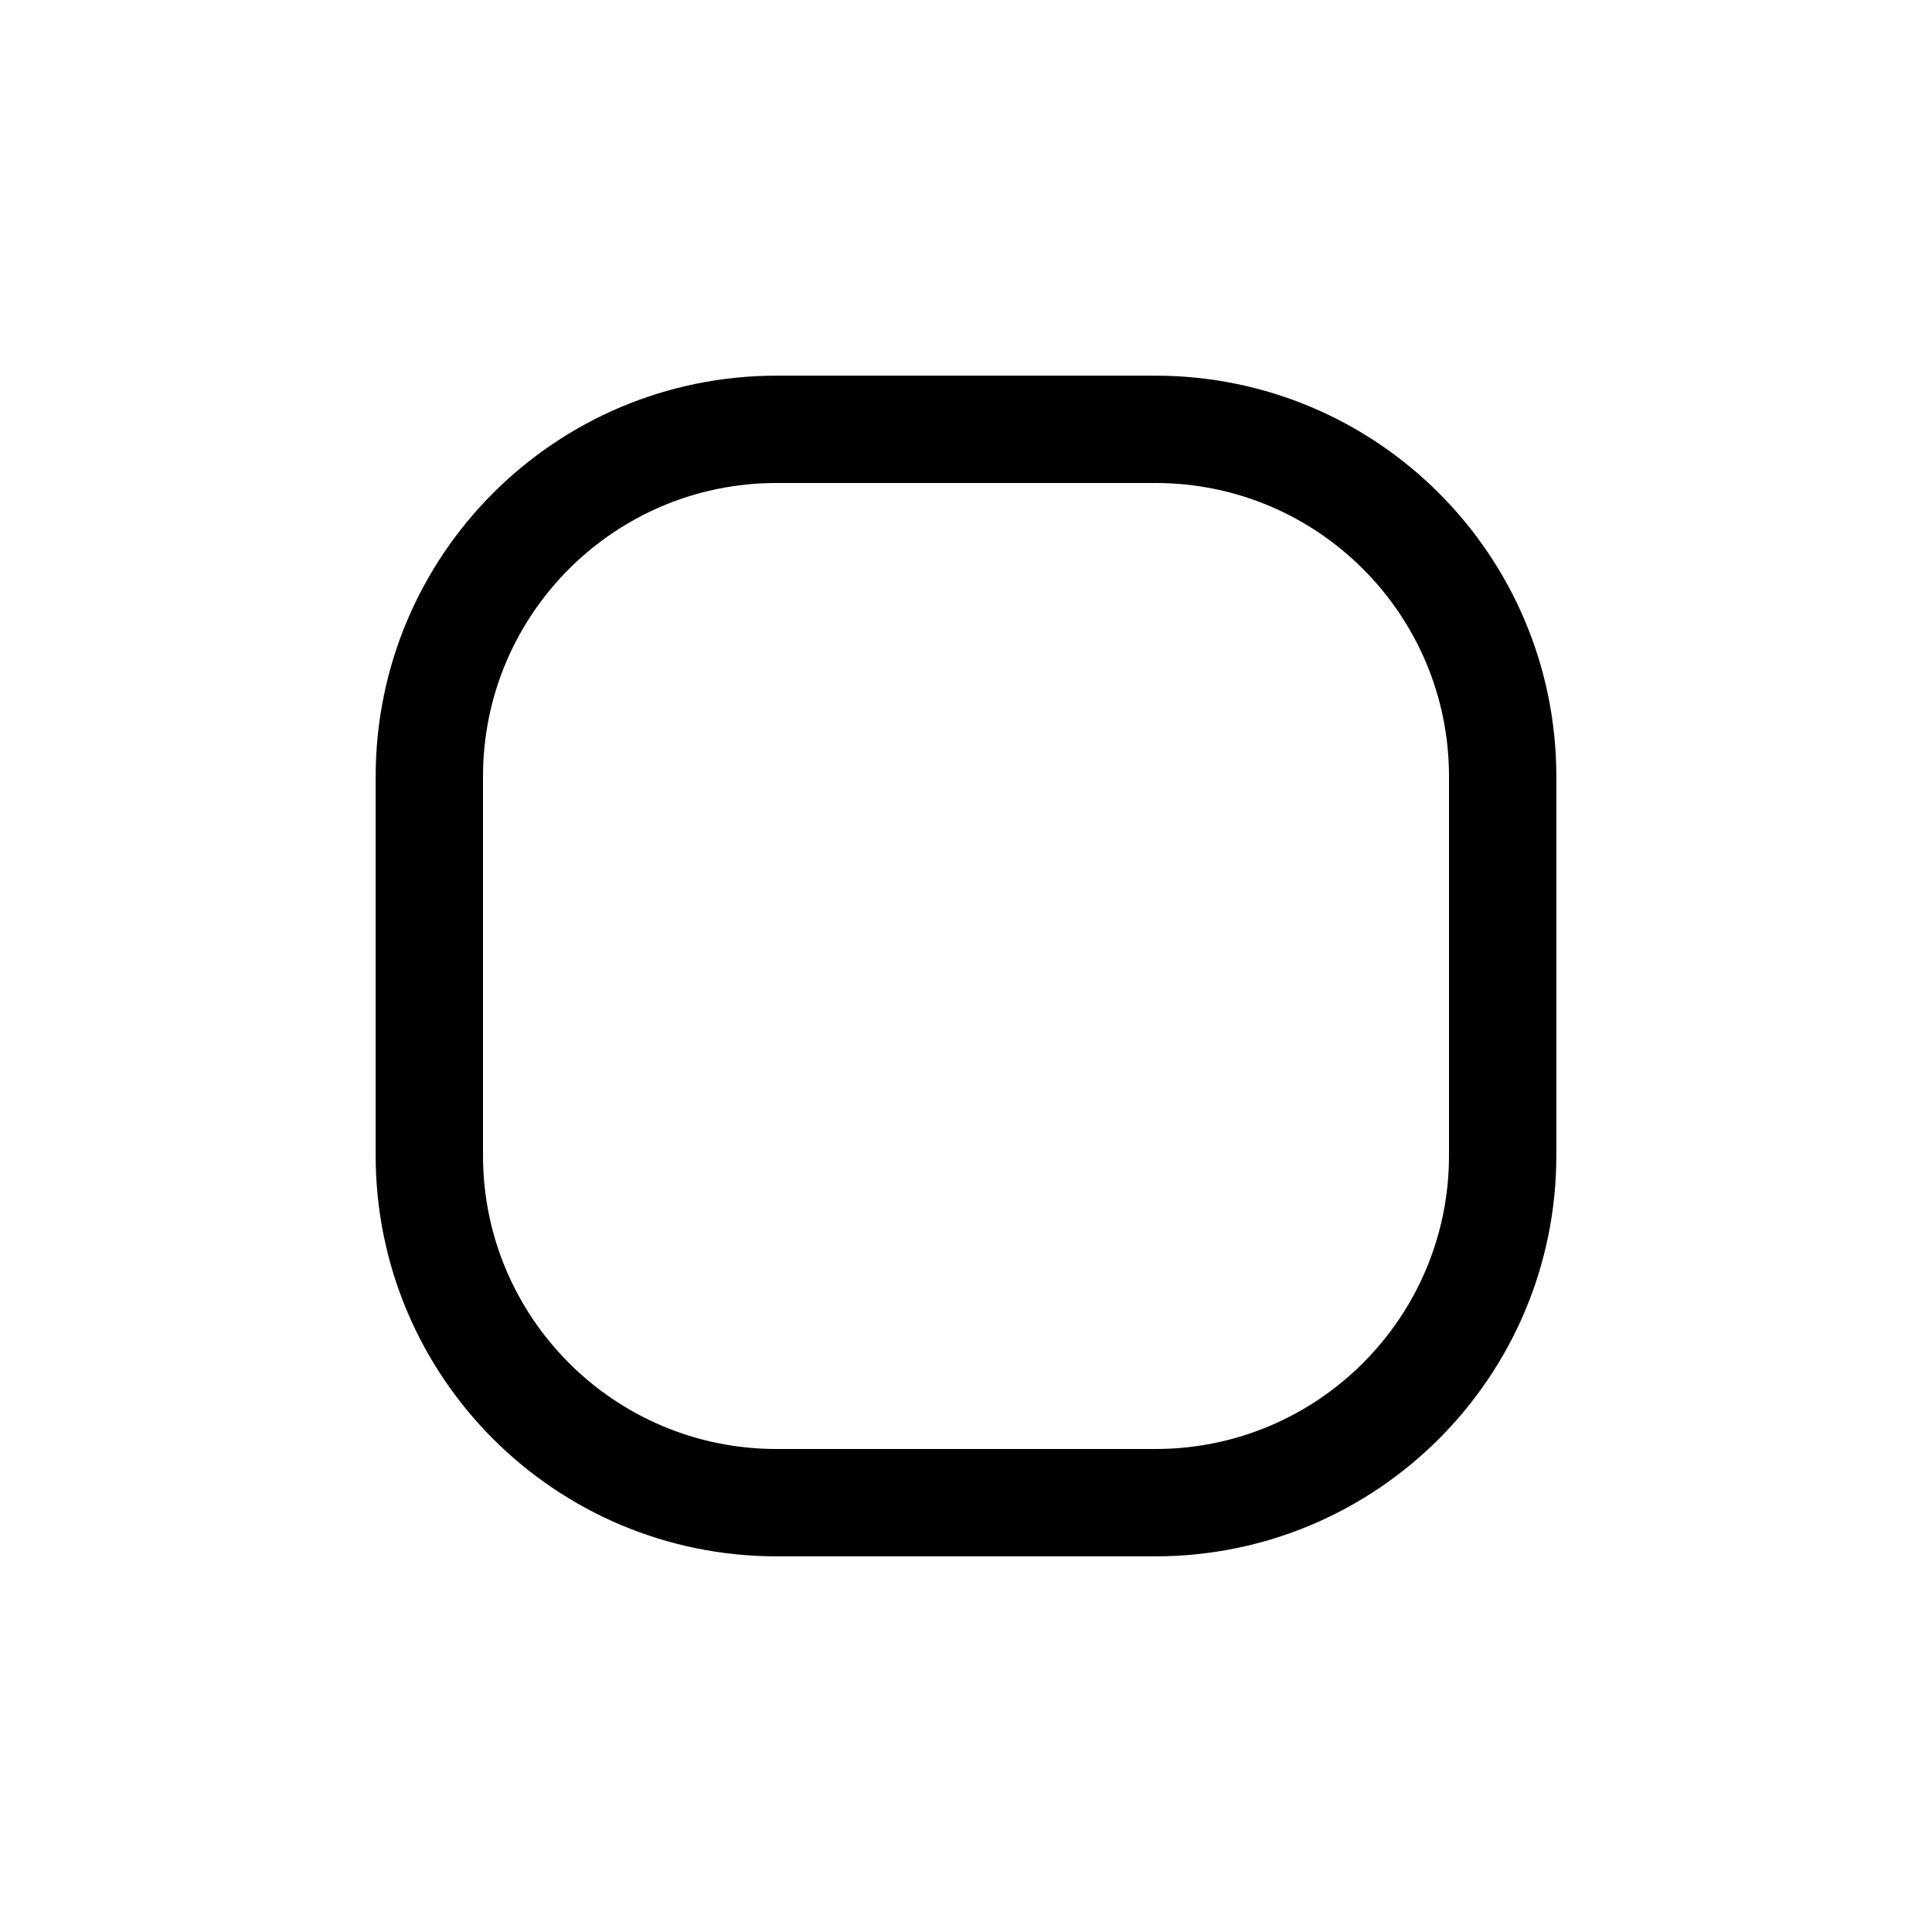<svg width="72" height="72" viewBox="0 0 72 72" fill="none" xmlns="http://www.w3.org/2000/svg">
<path d="M43.059 16H28.941C21.794 16 16 21.794 16 28.941V43.059C16 50.206 21.794 56 28.941 56H43.059C50.206 56 56 50.206 56 43.059V28.941C56 21.794 50.206 16 43.059 16Z" stroke="black" stroke-width="4"/>
</svg>
